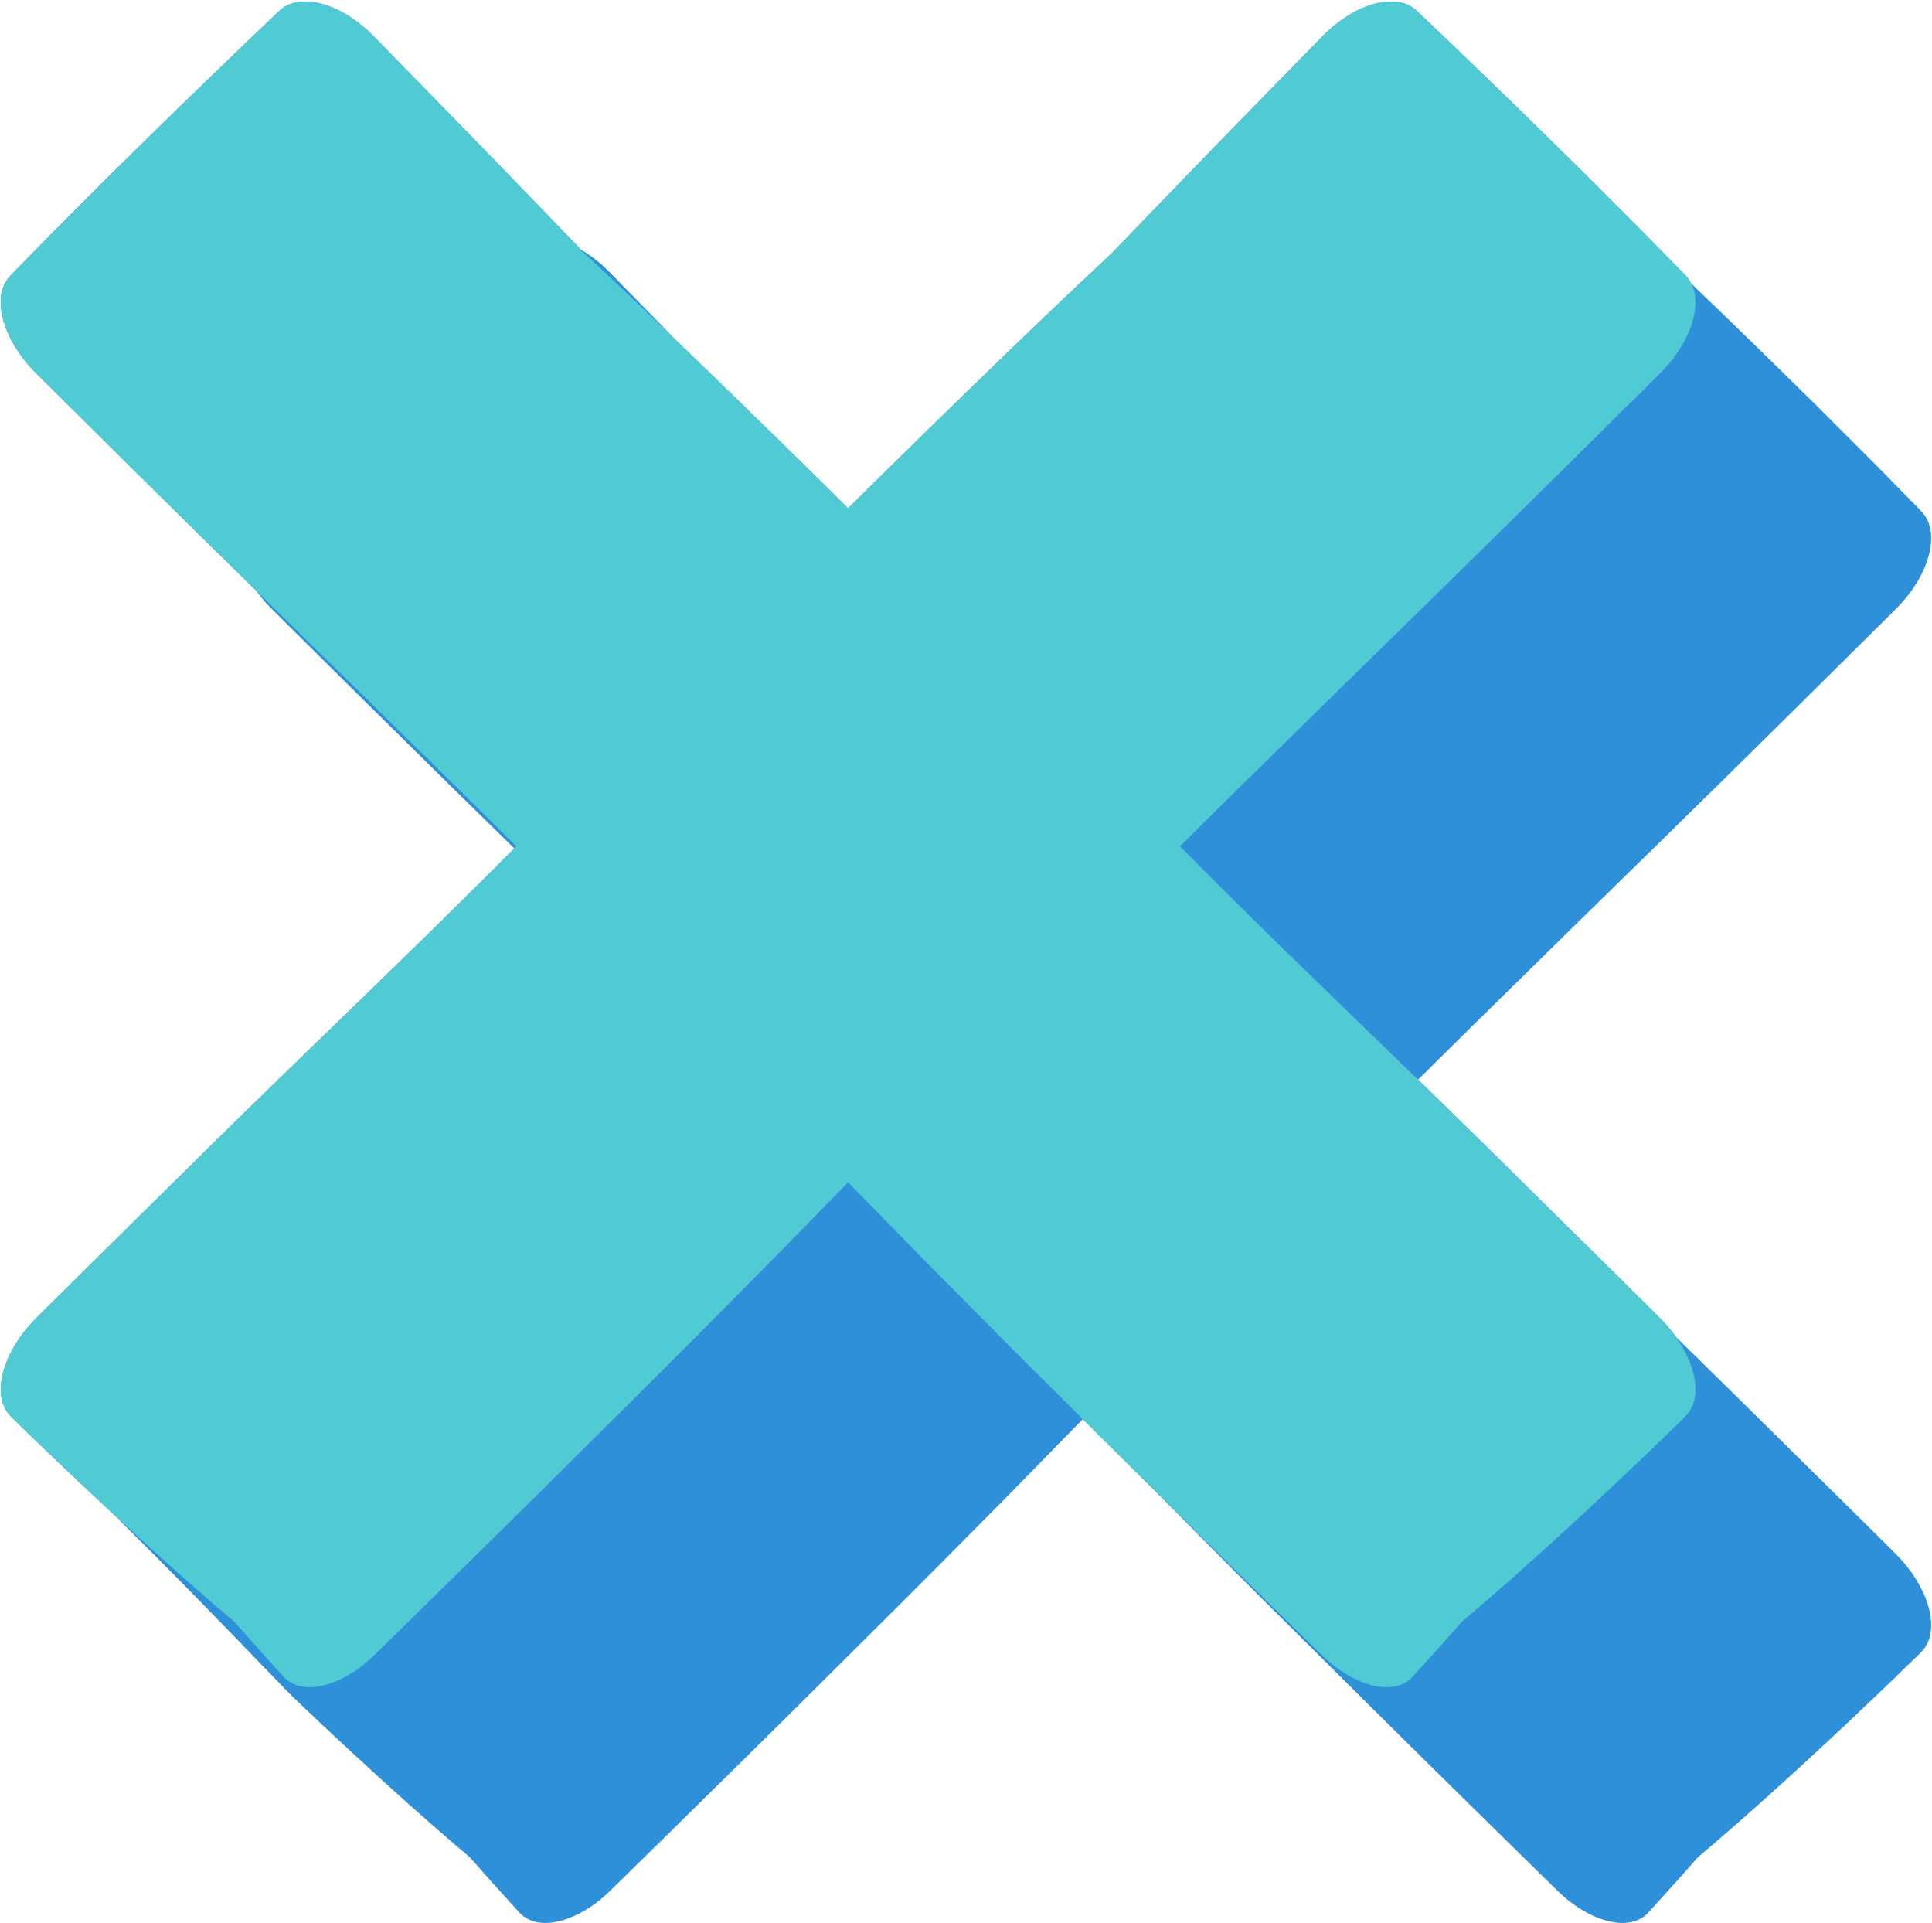 <?xml version="1.0" encoding="UTF-8"?><svg xmlns="http://www.w3.org/2000/svg" xmlns:xlink="http://www.w3.org/1999/xlink" height="512.1" preserveAspectRatio="xMidYMid meet" version="1.0" viewBox="-0.2 -0.4 514.5 512.1" width="514.5" zoomAndPan="magnify"><g id="change1_1"><path d="M513.647,435.648c-0.139,0.563-0.392,1.047-0.592,1.566c-0.264,0.469-0.532,0.938-0.841,1.367l-0.513,0.598 c-0.173,0.2-0.351,0.405-0.502,0.541l-0.945,0.919l-3.782,3.676c-2.519,2.453-5.036,4.907-7.6,7.316l-7.654,7.262l-7.724,7.192 c-10.32,9.567-20.81,18.965-31.581,28.082c-3.501,3.999-7.044,7.956-10.614,11.886l-2.688,2.937 c-0.974,1.031-2.237,1.802-3.739,2.228c-1.499,0.431-3.236,0.521-5.111,0.253c-1.879-0.281-3.883-0.905-5.904-1.842 c-2.02-0.936-4.054-2.187-5.984-3.682l-1.427-1.164l-1.366-1.257c-0.861-0.815-1.619-1.572-2.434-2.361l-9.588-9.405l-19.15-18.839 l-19.106-18.882l-19.048-18.94c-12.705-12.621-25.335-25.316-37.908-38.068l-0.496-0.507l-5.326-5.264l-13.869-13.79l-19.137,19.561 c-12.573,12.753-25.203,25.448-37.908,38.068l-19.048,18.94l-19.106,18.882l-19.15,18.839l-9.589,9.405 c-0.815,0.789-1.573,1.547-2.434,2.361l-1.366,1.257l-1.427,1.164c-1.931,1.496-3.965,2.747-5.985,3.682 c-2.02,0.937-4.025,1.561-5.903,1.842c-1.875,0.268-3.612,0.178-5.111-0.253c-1.502-0.425-2.765-1.197-3.739-2.228l-2.688-2.937 c-3.569-3.931-7.112-7.888-10.613-11.886c-10.771-9.117-21.261-18.515-31.581-28.082l-7.724-7.192l-7.654-7.262 c-2.563-2.408-24.317-25.522-46.297-47.147c-0.009-0.023,0.076-0.009,0.201,0.021c-0.433-0.401-0.871-0.797-1.304-1.198 l-7.724-7.192l-7.654-7.262c-2.563-2.408-5.081-4.863-7.6-7.316l-3.782-3.676l-0.945-0.919c-0.151-0.135-0.329-0.341-0.502-0.541 l-0.513-0.598c-0.309-0.429-0.577-0.898-0.841-1.367c-0.2-0.519-0.453-1.003-0.592-1.566c-0.641-2.198-0.559-4.867,0.133-7.684 c0.72-2.828,2.102-5.822,3.994-8.686c0.443-0.725,1.006-1.413,1.511-2.118c0.533-0.694,1.117-1.362,1.682-2.039 c0.591-0.629,1.243-1.332,1.795-1.892l1.575-1.573l6.327-6.264l25.336-25.03c8.443-8.346,16.892-16.685,25.391-24.975 c8.488-8.301,17.047-16.531,25.568-24.799l12.768-12.415l6.383-6.209l6.346-6.246c5.87-5.78,11.7-11.6,17.514-17.435 c-6.279-6.145-12.554-12.293-18.812-18.459c-12.767-12.558-25.485-25.166-38.196-37.78l-4.768-4.73l-2.384-2.365 c-0.204-0.205-0.384-0.376-0.609-0.61l-0.68-0.715c-0.454-0.477-0.91-0.952-1.322-1.462c-0.702-0.808-1.348-1.647-1.959-2.499 c-4.29-4.204-8.583-8.404-12.861-12.62c-12.767-12.558-25.485-25.166-38.196-37.78l-4.768-4.73l-2.384-2.365 c-0.204-0.205-0.384-0.375-0.609-0.61l-0.681-0.715c-0.454-0.477-0.91-0.952-1.322-1.462c-3.455-3.98-5.864-8.593-6.776-12.755 c-0.462-2.085-0.559-4.068-0.28-5.835c0.288-1.762,0.979-3.282,1.985-4.493l0.38-0.454c0.127-0.148,0.235-0.245,0.353-0.37 l0.695-0.711l1.39-1.422l2.78-2.845c3.692-3.808,7.442-7.558,11.189-11.311l11.249-11.251c7.587-7.413,15.105-14.895,22.748-22.252 l11.446-11.054l5.755-5.495l2.88-2.745c0.499-0.462,0.917-0.904,1.483-1.383c0.299-0.237,0.584-0.49,0.901-0.707l1.018-0.573 c2.864-1.347,6.798-1.264,10.942,0.252c4.14,1.49,8.446,4.442,11.915,7.996l18.771,19.218c6.269,6.394,12.488,12.838,18.718,19.27 c5.919,6.108,11.833,12.22,17.721,18.359c2.693,1.567,5.309,3.617,7.569,5.932L179.842,90.2c9.027,8.68,18.002,17.412,26.955,26.167 l12.704,12.479l6.152,6.099l6.152-6.099l12.704-12.479c16.977-16.6,34.02-33.136,51.384-49.349 c6.196-6.467,12.426-12.899,18.658-19.33c6.231-6.432,12.449-12.876,18.718-19.27L352.039,9.2c3.469-3.554,7.775-6.506,11.915-7.996 c4.144-1.516,8.079-1.599,10.942-0.252l1.018,0.573c0.317,0.217,0.602,0.469,0.901,0.707c0.566,0.478,0.984,0.921,1.483,1.383 l2.88,2.745l5.755,5.495l11.446,11.054c7.643,7.357,15.161,14.839,22.748,22.252l11.249,11.251 c3.747,3.753,7.497,7.503,11.189,11.311l2.78,2.845l1.39,1.422l0.695,0.711c0.118,0.125,0.226,0.222,0.353,0.37l0.38,0.454 c0.387,0.466,0.711,0.991,1,1.544l10.995,10.618c7.643,7.357,15.161,14.839,22.748,22.252l11.249,11.251 c3.747,3.753,7.497,7.503,11.189,11.311l2.78,2.845l1.39,1.422l0.695,0.711c0.118,0.125,0.226,0.222,0.353,0.37l0.38,0.454 c1.007,1.211,1.697,2.731,1.985,4.494c0.279,1.767,0.182,3.749-0.28,5.835c-0.913,4.162-3.322,8.776-6.776,12.755 c-0.412,0.51-0.867,0.985-1.322,1.462l-0.68,0.715c-0.225,0.234-0.404,0.404-0.609,0.61l-2.384,2.365l-4.768,4.73 c-12.712,12.614-25.429,25.222-38.196,37.78c-12.756,12.57-25.583,25.068-38.373,37.604l-19.171,18.817l-9.584,9.41l-9.547,9.447 c-1.602,1.585-3.196,3.178-4.793,4.767c1.892,1.839,3.791,3.672,5.677,5.518c8.499,8.29,16.948,16.63,25.391,24.975l25.337,25.03 l6.327,6.264l1.575,1.573c0.552,0.559,1.204,1.263,1.795,1.892c0.565,0.676,1.149,1.345,1.682,2.039 c0.296,0.413,0.604,0.822,0.904,1.233c8.42,8.215,16.793,16.478,25.159,24.747l25.337,25.03l6.327,6.264l1.575,1.573 c0.552,0.559,1.204,1.263,1.795,1.892c0.564,0.676,1.149,1.345,1.682,2.039c0.505,0.705,1.069,1.393,1.512,2.118 c1.892,2.864,3.274,5.859,3.994,8.686C514.206,430.781,514.288,433.45,513.647,435.648z" fill="#2f90da"/></g><g id="change2_1"><path d="M450.868,372.87c-0.139,0.563-0.392,1.047-0.592,1.566c-0.264,0.469-0.532,0.938-0.841,1.367l-0.513,0.598 c-0.173,0.2-0.351,0.405-0.502,0.541l-0.945,0.919l-3.782,3.676c-2.519,2.453-5.036,4.907-7.6,7.316l-7.654,7.262l-7.724,7.192 c-10.32,9.567-20.81,18.965-31.581,28.082c-3.501,3.999-7.044,7.956-10.613,11.886l-2.688,2.937 c-0.974,1.031-2.237,1.802-3.739,2.228c-1.499,0.431-3.236,0.521-5.111,0.253c-1.879-0.281-3.884-0.905-5.904-1.842 c-2.02-0.936-4.054-2.187-5.984-3.682l-1.427-1.164l-1.366-1.257c-0.861-0.815-1.619-1.572-2.434-2.361l-9.588-9.405l-19.15-18.838 l-19.106-18.882l-19.048-18.94c-12.705-12.621-25.335-25.316-37.908-38.068l-19.414-19.844l-19.414,19.844 c-12.573,12.753-25.203,25.448-37.908,38.068l-19.048,18.94l-19.106,18.882l-19.15,18.838l-9.589,9.405 c-0.814,0.789-1.573,1.546-2.434,2.361l-1.366,1.257l-1.427,1.164c-1.931,1.496-3.965,2.747-5.985,3.682 c-2.02,0.937-4.025,1.561-5.903,1.842c-1.875,0.268-3.612,0.178-5.111-0.253c-1.502-0.425-2.765-1.197-3.739-2.228l-2.688-2.937 c-3.569-3.931-7.112-7.888-10.613-11.886c-10.771-9.117-21.261-18.515-31.581-28.082l-7.724-7.192l-7.654-7.262 c-2.563-2.408-5.081-4.863-7.6-7.316l-3.782-3.676l-0.946-0.919c-0.151-0.135-0.329-0.341-0.502-0.541l-0.513-0.598 c-0.309-0.429-0.577-0.898-0.841-1.367c-0.2-0.519-0.453-1.003-0.592-1.566c-0.641-2.198-0.559-4.867,0.133-7.684 c0.72-2.828,2.102-5.822,3.994-8.686c0.443-0.725,1.006-1.413,1.511-2.118c0.533-0.694,1.117-1.362,1.682-2.039 c0.591-0.629,1.243-1.332,1.795-1.892l1.575-1.573l6.327-6.264l25.336-25.03c8.443-8.346,16.892-16.686,25.391-24.975 c8.488-8.301,17.047-16.531,25.568-24.799l12.768-12.415l6.383-6.209l6.346-6.246c6.05-5.957,12.059-11.956,18.051-17.972 c-1.819-1.806-3.631-3.62-5.453-5.423l-9.547-9.447l-9.584-9.41L93.544,181.87c-12.789-12.536-25.617-25.034-38.372-37.604 c-12.767-12.558-25.485-25.166-38.196-37.78l-4.768-4.73l-2.384-2.365c-0.204-0.205-0.384-0.376-0.609-0.61l-0.681-0.715 c-0.454-0.477-0.91-0.952-1.322-1.462c-3.455-3.98-5.864-8.593-6.776-12.755c-0.462-2.085-0.559-4.068-0.28-5.835 c0.288-1.762,0.979-3.282,1.986-4.494l0.38-0.454c0.127-0.148,0.235-0.245,0.353-0.37l0.695-0.711l1.39-1.422l2.78-2.845 c3.692-3.808,7.442-7.558,11.189-11.311l11.249-11.251c7.587-7.413,15.105-14.895,22.748-22.252l11.446-11.054l5.755-5.495 l2.88-2.745c0.499-0.462,0.917-0.904,1.483-1.383c0.299-0.237,0.584-0.49,0.901-0.707l1.018-0.574 c2.864-1.347,6.798-1.264,10.942,0.252c4.14,1.49,8.446,4.442,11.915,7.996l18.771,19.217c6.269,6.394,12.488,12.838,18.718,19.27 c6.232,6.431,12.462,12.863,18.658,19.33c17.364,16.213,34.407,32.749,51.384,49.349l12.704,12.479l6.152,6.099l6.152-6.099 l12.704-12.479c16.977-16.6,34.02-33.136,51.384-49.349c6.196-6.467,12.426-12.899,18.658-19.33 c6.231-6.432,12.449-12.876,18.718-19.27L352.039,9.2c3.469-3.554,7.775-6.506,11.915-7.996c4.144-1.516,8.079-1.599,10.942-0.252 l1.018,0.574c0.317,0.217,0.602,0.469,0.901,0.707c0.566,0.479,0.984,0.921,1.483,1.383l2.88,2.745l5.755,5.495l11.446,11.054 c7.643,7.357,15.161,14.839,22.748,22.252l11.249,11.251c3.747,3.753,7.497,7.503,11.189,11.311l2.78,2.845l1.39,1.422l0.695,0.711 c0.118,0.125,0.226,0.222,0.353,0.37l0.38,0.454c1.007,1.211,1.697,2.731,1.985,4.494c0.279,1.767,0.182,3.749-0.28,5.835 c-0.913,4.162-3.322,8.776-6.776,12.755c-0.412,0.51-0.867,0.985-1.322,1.462l-0.681,0.715c-0.225,0.234-0.404,0.404-0.609,0.61 l-2.384,2.365l-4.768,4.73c-12.712,12.614-25.429,25.222-38.196,37.78c-12.756,12.57-25.583,25.068-38.373,37.604l-19.171,18.817 l-9.584,9.41l-9.547,9.447c-1.822,1.803-3.633,3.617-5.453,5.423c5.992,6.015,12,12.014,18.051,17.972l6.346,6.246l6.383,6.209 l12.768,12.415c8.521,8.268,17.08,16.497,25.568,24.799c8.499,8.29,16.948,16.63,25.391,24.975l25.337,25.03l6.327,6.264 l1.575,1.573c0.552,0.559,1.204,1.263,1.795,1.892c0.564,0.676,1.149,1.345,1.682,2.039c0.505,0.705,1.069,1.393,1.512,2.118 c1.892,2.864,3.274,5.859,3.994,8.686C451.427,368.003,451.509,370.672,450.868,372.87z" fill="#50cad3"/></g></svg>
